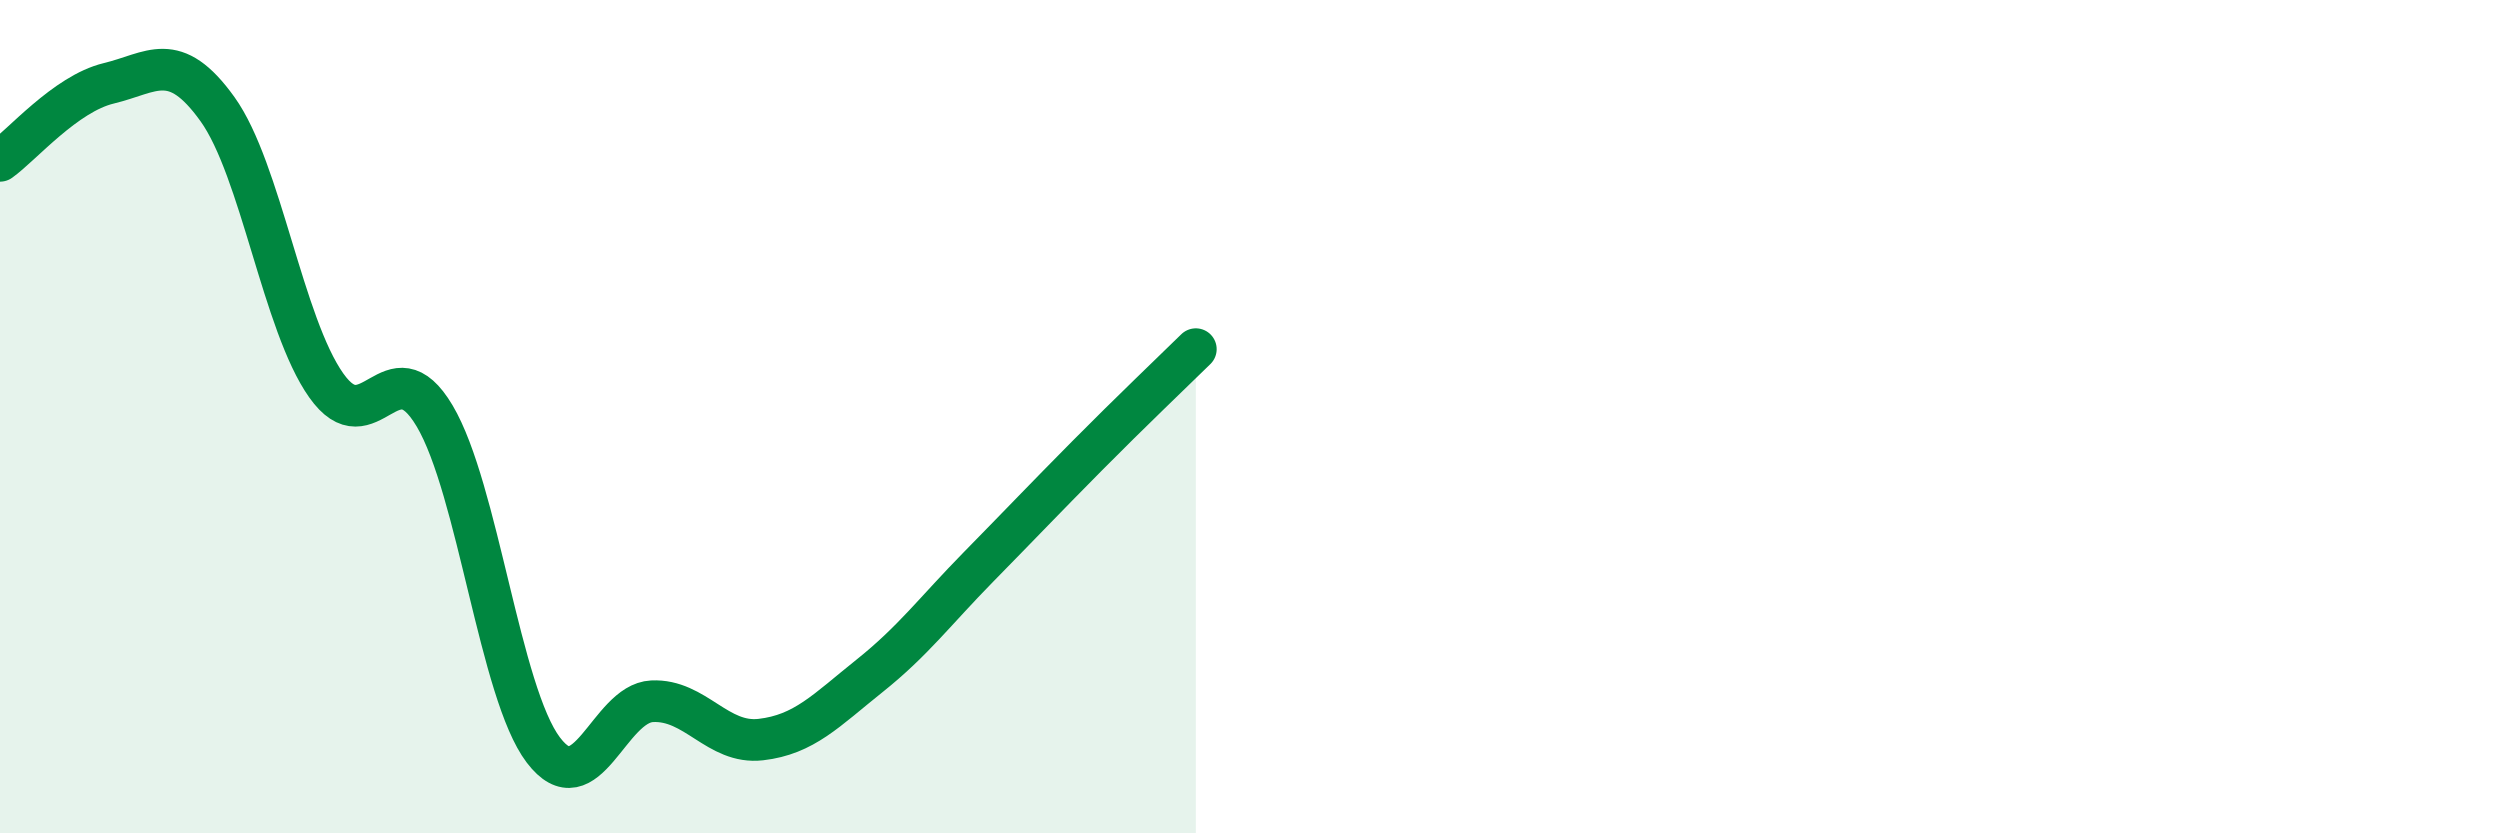 
    <svg width="60" height="20" viewBox="0 0 60 20" xmlns="http://www.w3.org/2000/svg">
      <path
        d="M 0,3.86 C 0.52,3.49 1.57,2.25 2.61,2 C 3.65,1.75 4.18,1.17 5.22,2.62 C 6.26,4.07 6.79,7.78 7.83,9.25 C 8.87,10.72 9.39,8.23 10.43,9.98 C 11.47,11.73 12,16.63 13.04,18 C 14.08,19.37 14.61,16.88 15.65,16.83 C 16.69,16.78 17.22,17.87 18.26,17.75 C 19.3,17.63 19.83,17.05 20.87,16.22 C 21.91,15.39 22.44,14.67 23.48,13.61 C 24.52,12.55 25.05,11.99 26.09,10.94 C 27.13,9.89 28.18,8.89 28.7,8.38L28.7 20L0 20Z"
        fill="#008740"
        opacity="0.1"
        stroke-linecap="round"
        stroke-linejoin="round"
      />
      <path
        d="M 0,3.86 C 0.52,3.49 1.57,2.25 2.61,2 C 3.65,1.75 4.18,1.17 5.22,2.62 C 6.26,4.07 6.79,7.78 7.83,9.25 C 8.87,10.72 9.39,8.23 10.43,9.98 C 11.47,11.73 12,16.63 13.04,18 C 14.08,19.37 14.61,16.88 15.65,16.83 C 16.69,16.78 17.22,17.87 18.26,17.75 C 19.3,17.63 19.83,17.05 20.87,16.22 C 21.91,15.39 22.44,14.67 23.48,13.61 C 24.52,12.55 25.05,11.99 26.09,10.94 C 27.13,9.89 28.18,8.89 28.7,8.38"
        stroke="#008740"
        stroke-width="1"
        fill="none"
        stroke-linecap="round"
        stroke-linejoin="round"
      />
    </svg>
  